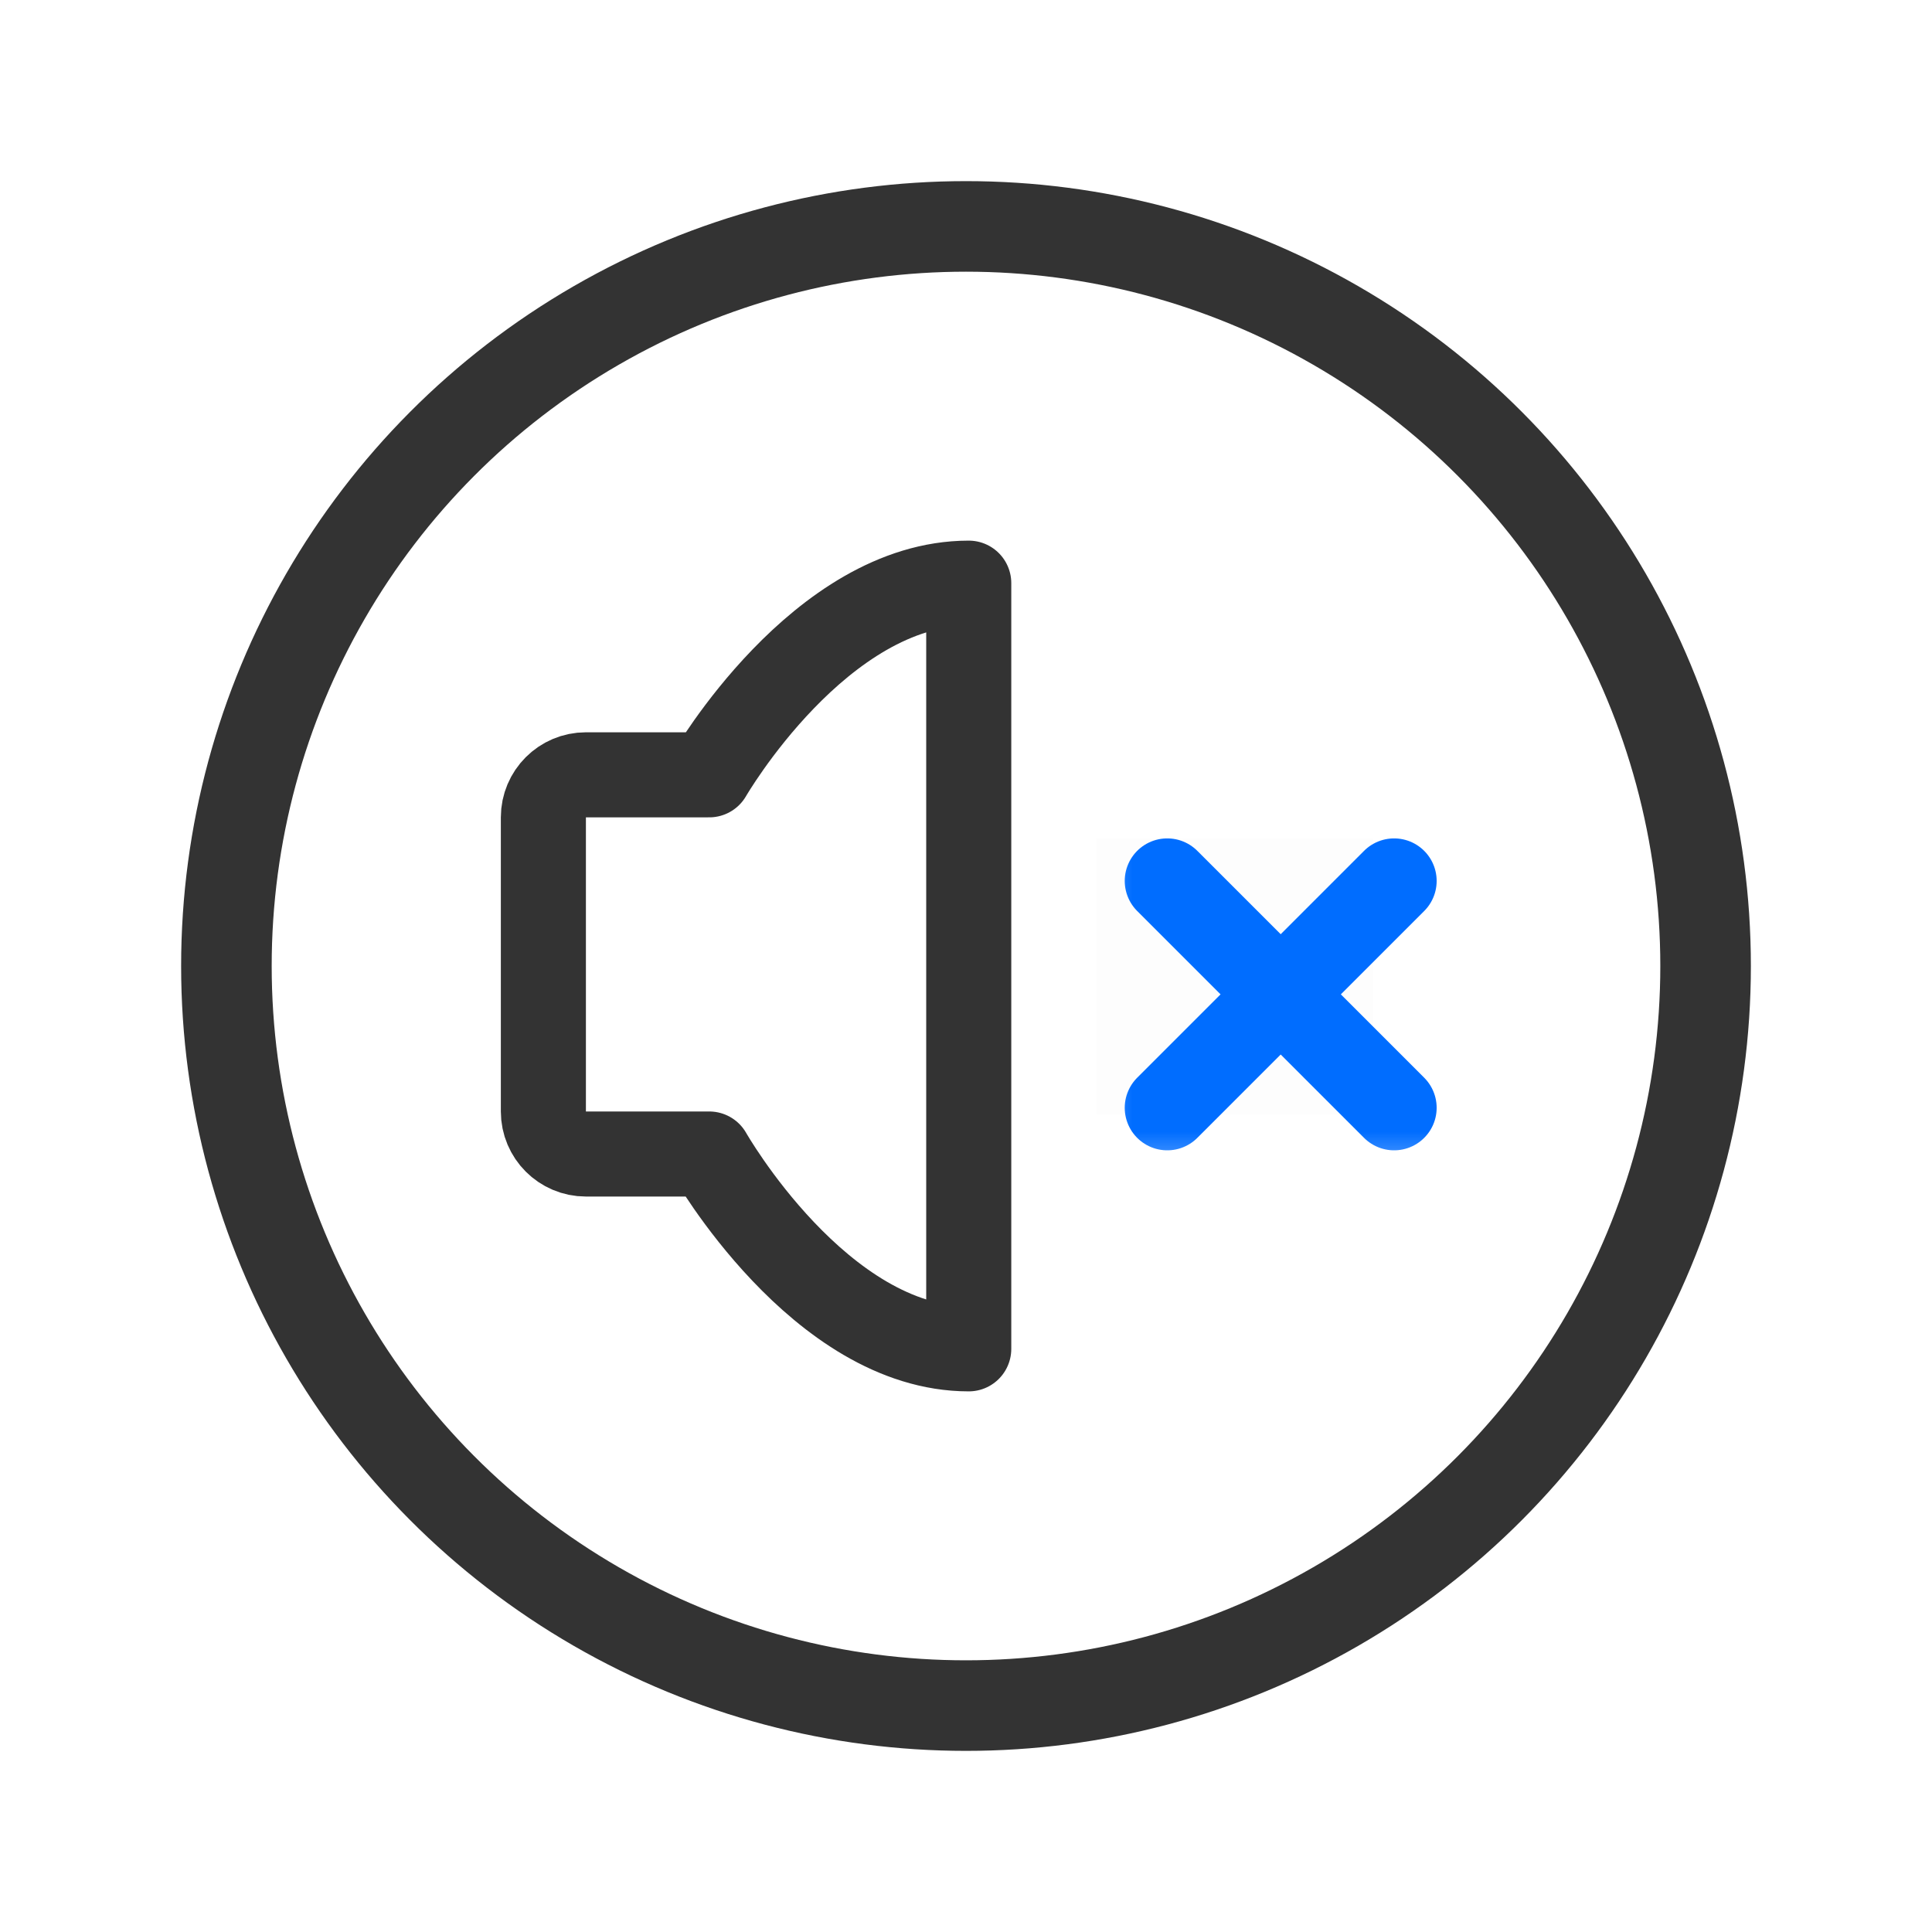 <svg width="64" height="64" viewBox="0 0 64 64" fill="none" xmlns="http://www.w3.org/2000/svg">
<g clip-path="url(#clip0_1475_4369)">
<path opacity="0.01" d="M45.477 27.773H36.318V36.932H45.477V27.773Z" fill="#333333"/>
<mask id="mask0_1475_4369" style="mask-type:alpha" maskUnits="userSpaceOnUse" x="36" y="26" width="13" height="13">
<path d="M49 26.011H36.318V38.693H49V26.011Z" fill="#333333"/>
</mask>
<g mask="url(#mask0_1475_4369)">
<path d="M46.182 29.182L38.667 36.697" stroke="#006DFF" stroke-width="2.818" stroke-linecap="round" stroke-linejoin="round"/>
<path d="M38.667 29.182L46.182 36.697" stroke="#006DFF" stroke-width="2.818" stroke-linecap="round" stroke-linejoin="round"/>
</g>
<path d="M32.091 19.318V44.682C27.159 44.682 23.494 38.228 23.494 38.228H19.409C18.631 38.228 18 37.597 18 36.819V27.076C18 26.298 18.631 25.667 19.409 25.667H23.494C23.494 25.667 27.159 19.318 32.091 19.318Z" stroke="#333333" stroke-width="2.818" stroke-linejoin="round"/>
<circle cx="32" cy="32" r="24.5" stroke="#333333" stroke-width="3" stroke-linecap="round" stroke-linejoin="round"/>
</g>
<defs>
<clipPath id="clip0_1475_4369">
<rect width="64" height="64" fill="white" transform="matrix(-1 0 0 1 64 0)"/>
</clipPath>
</defs>
</svg>
